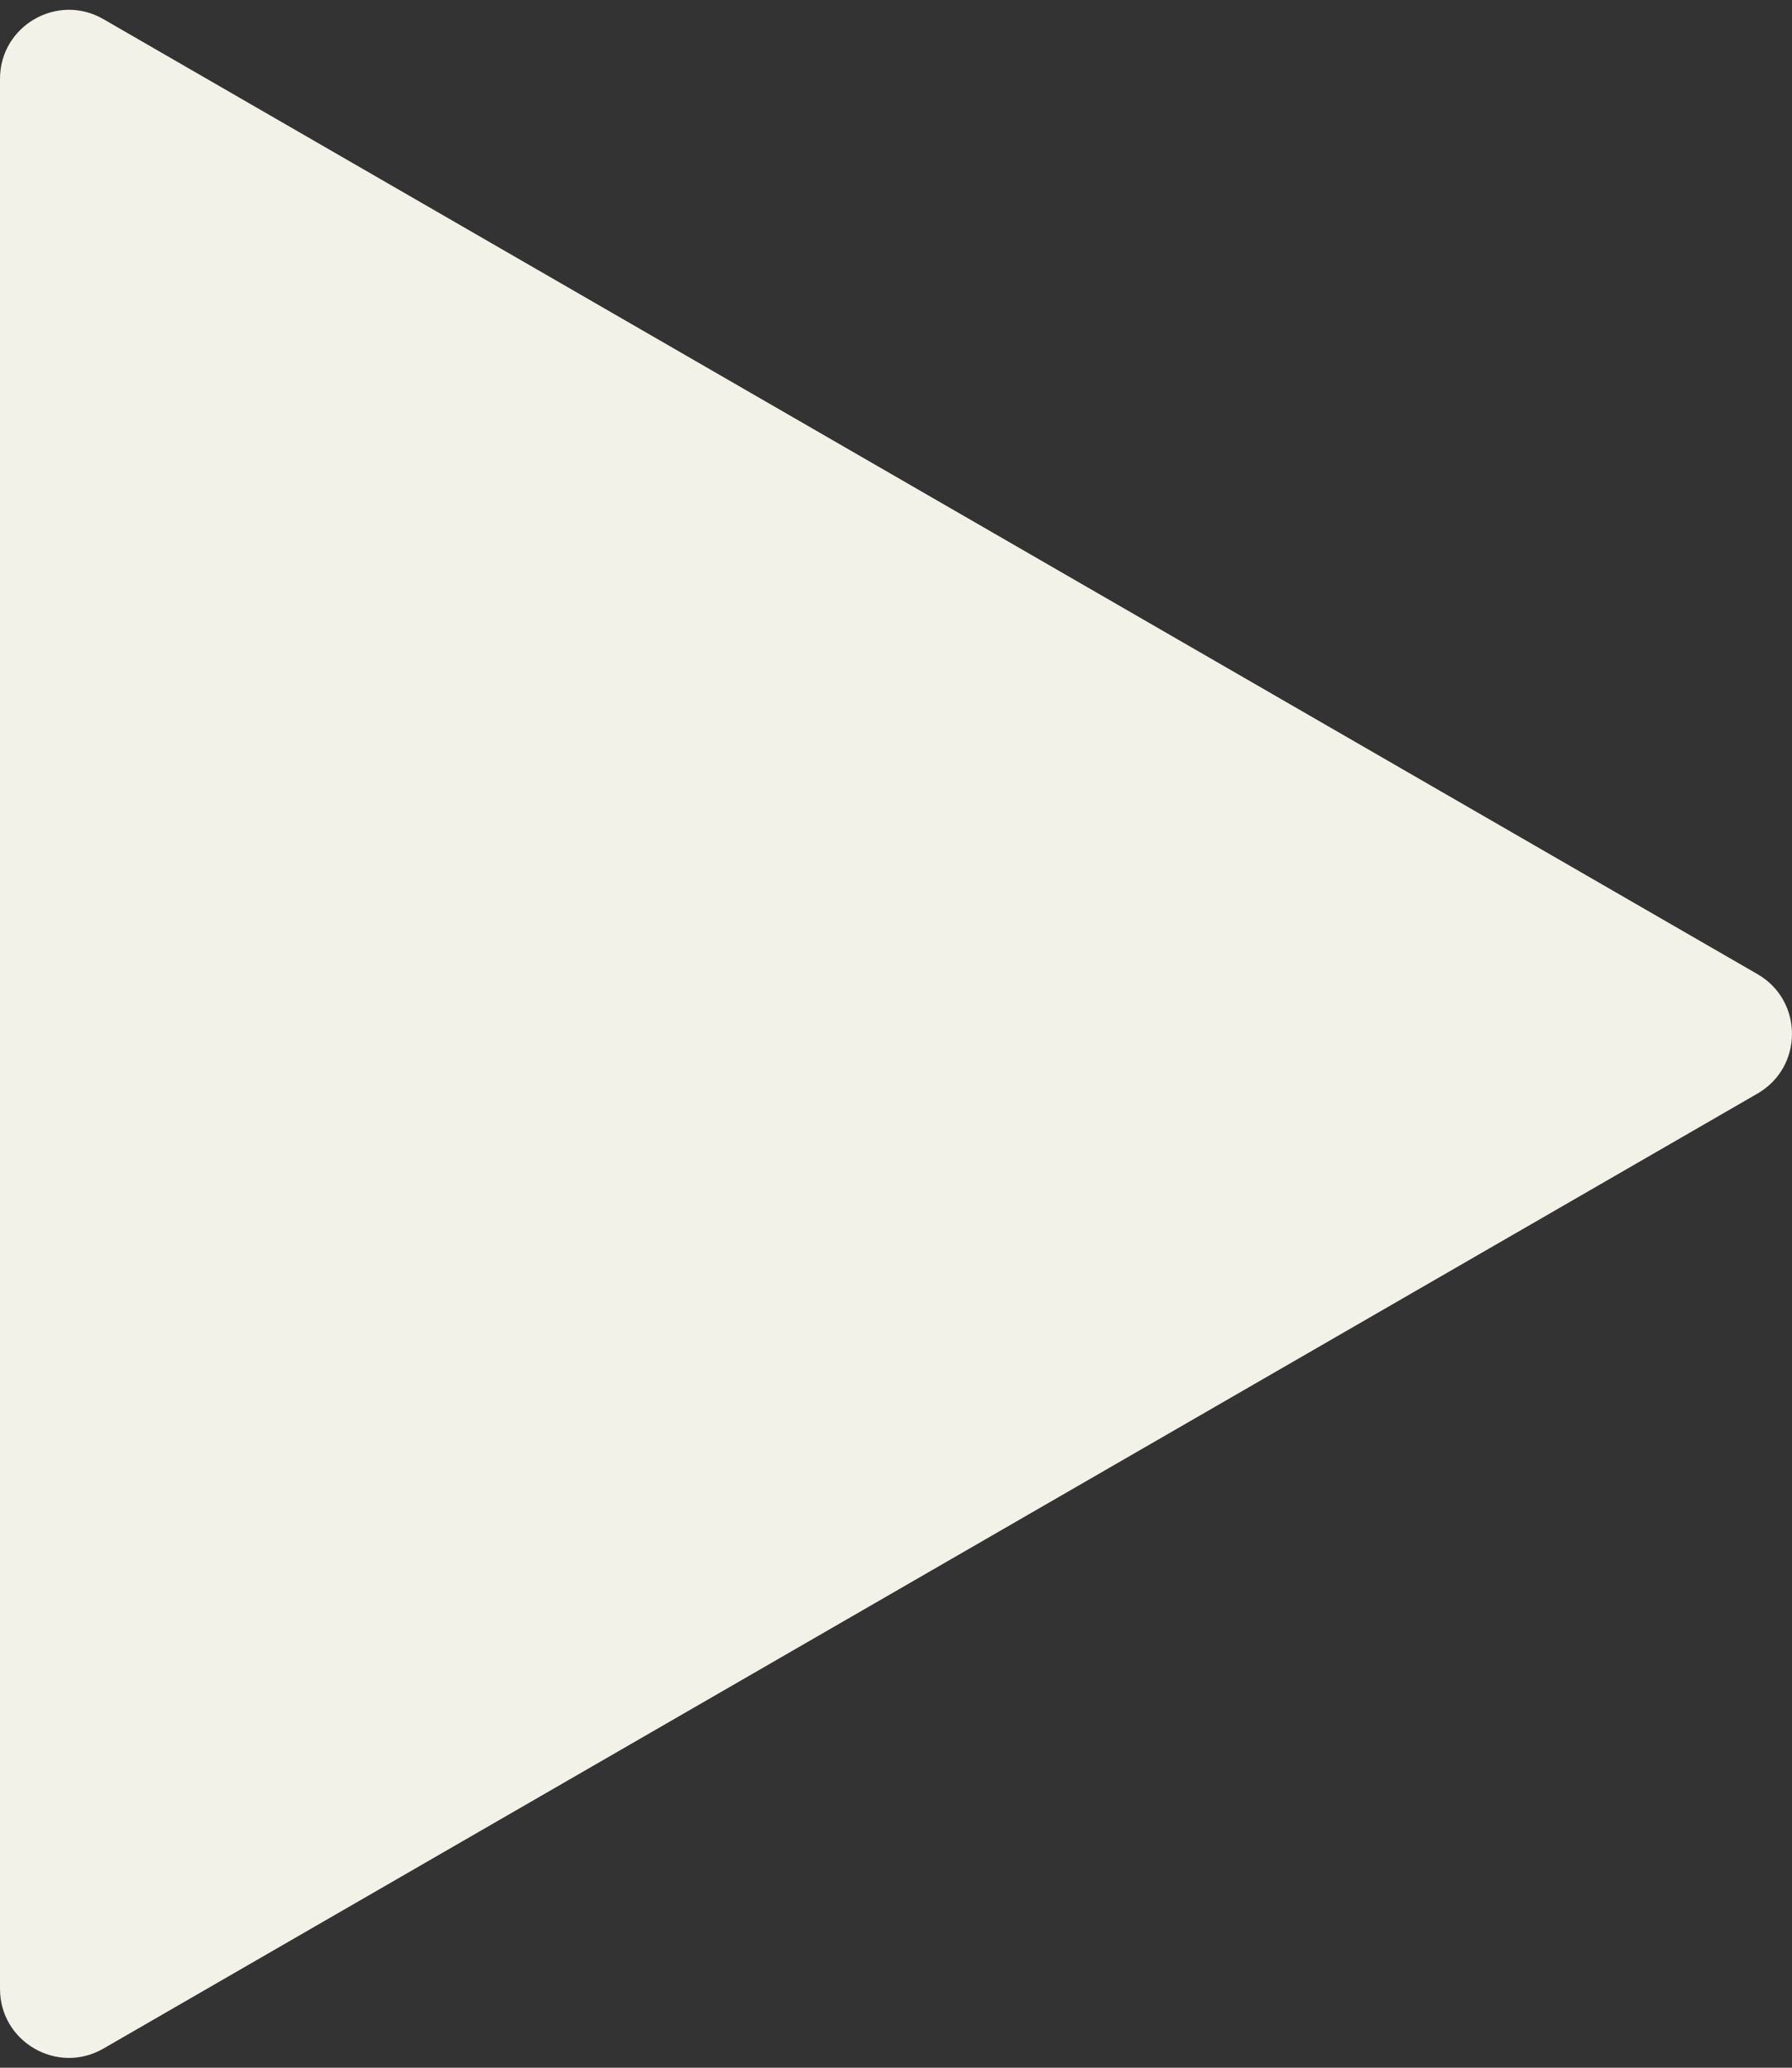<svg width="52" height="60" viewBox="0 0 52 60" fill="none" xmlns="http://www.w3.org/2000/svg">
<rect x="0" y="0" width="52" height="60" fill="#333333" stroke="none"/>
<path d="M51 28.268C52.333 29.038 52.333 30.962 51 31.732L3 59.445C1.667 60.215 -2.85227e-06 59.252 -2.78498e-06 57.713L-3.62244e-07 2.287C-2.94946e-07 0.748 1.667 -0.215 3 0.555L51 28.268Z" fill="#F2F2E9"/>
</svg>
